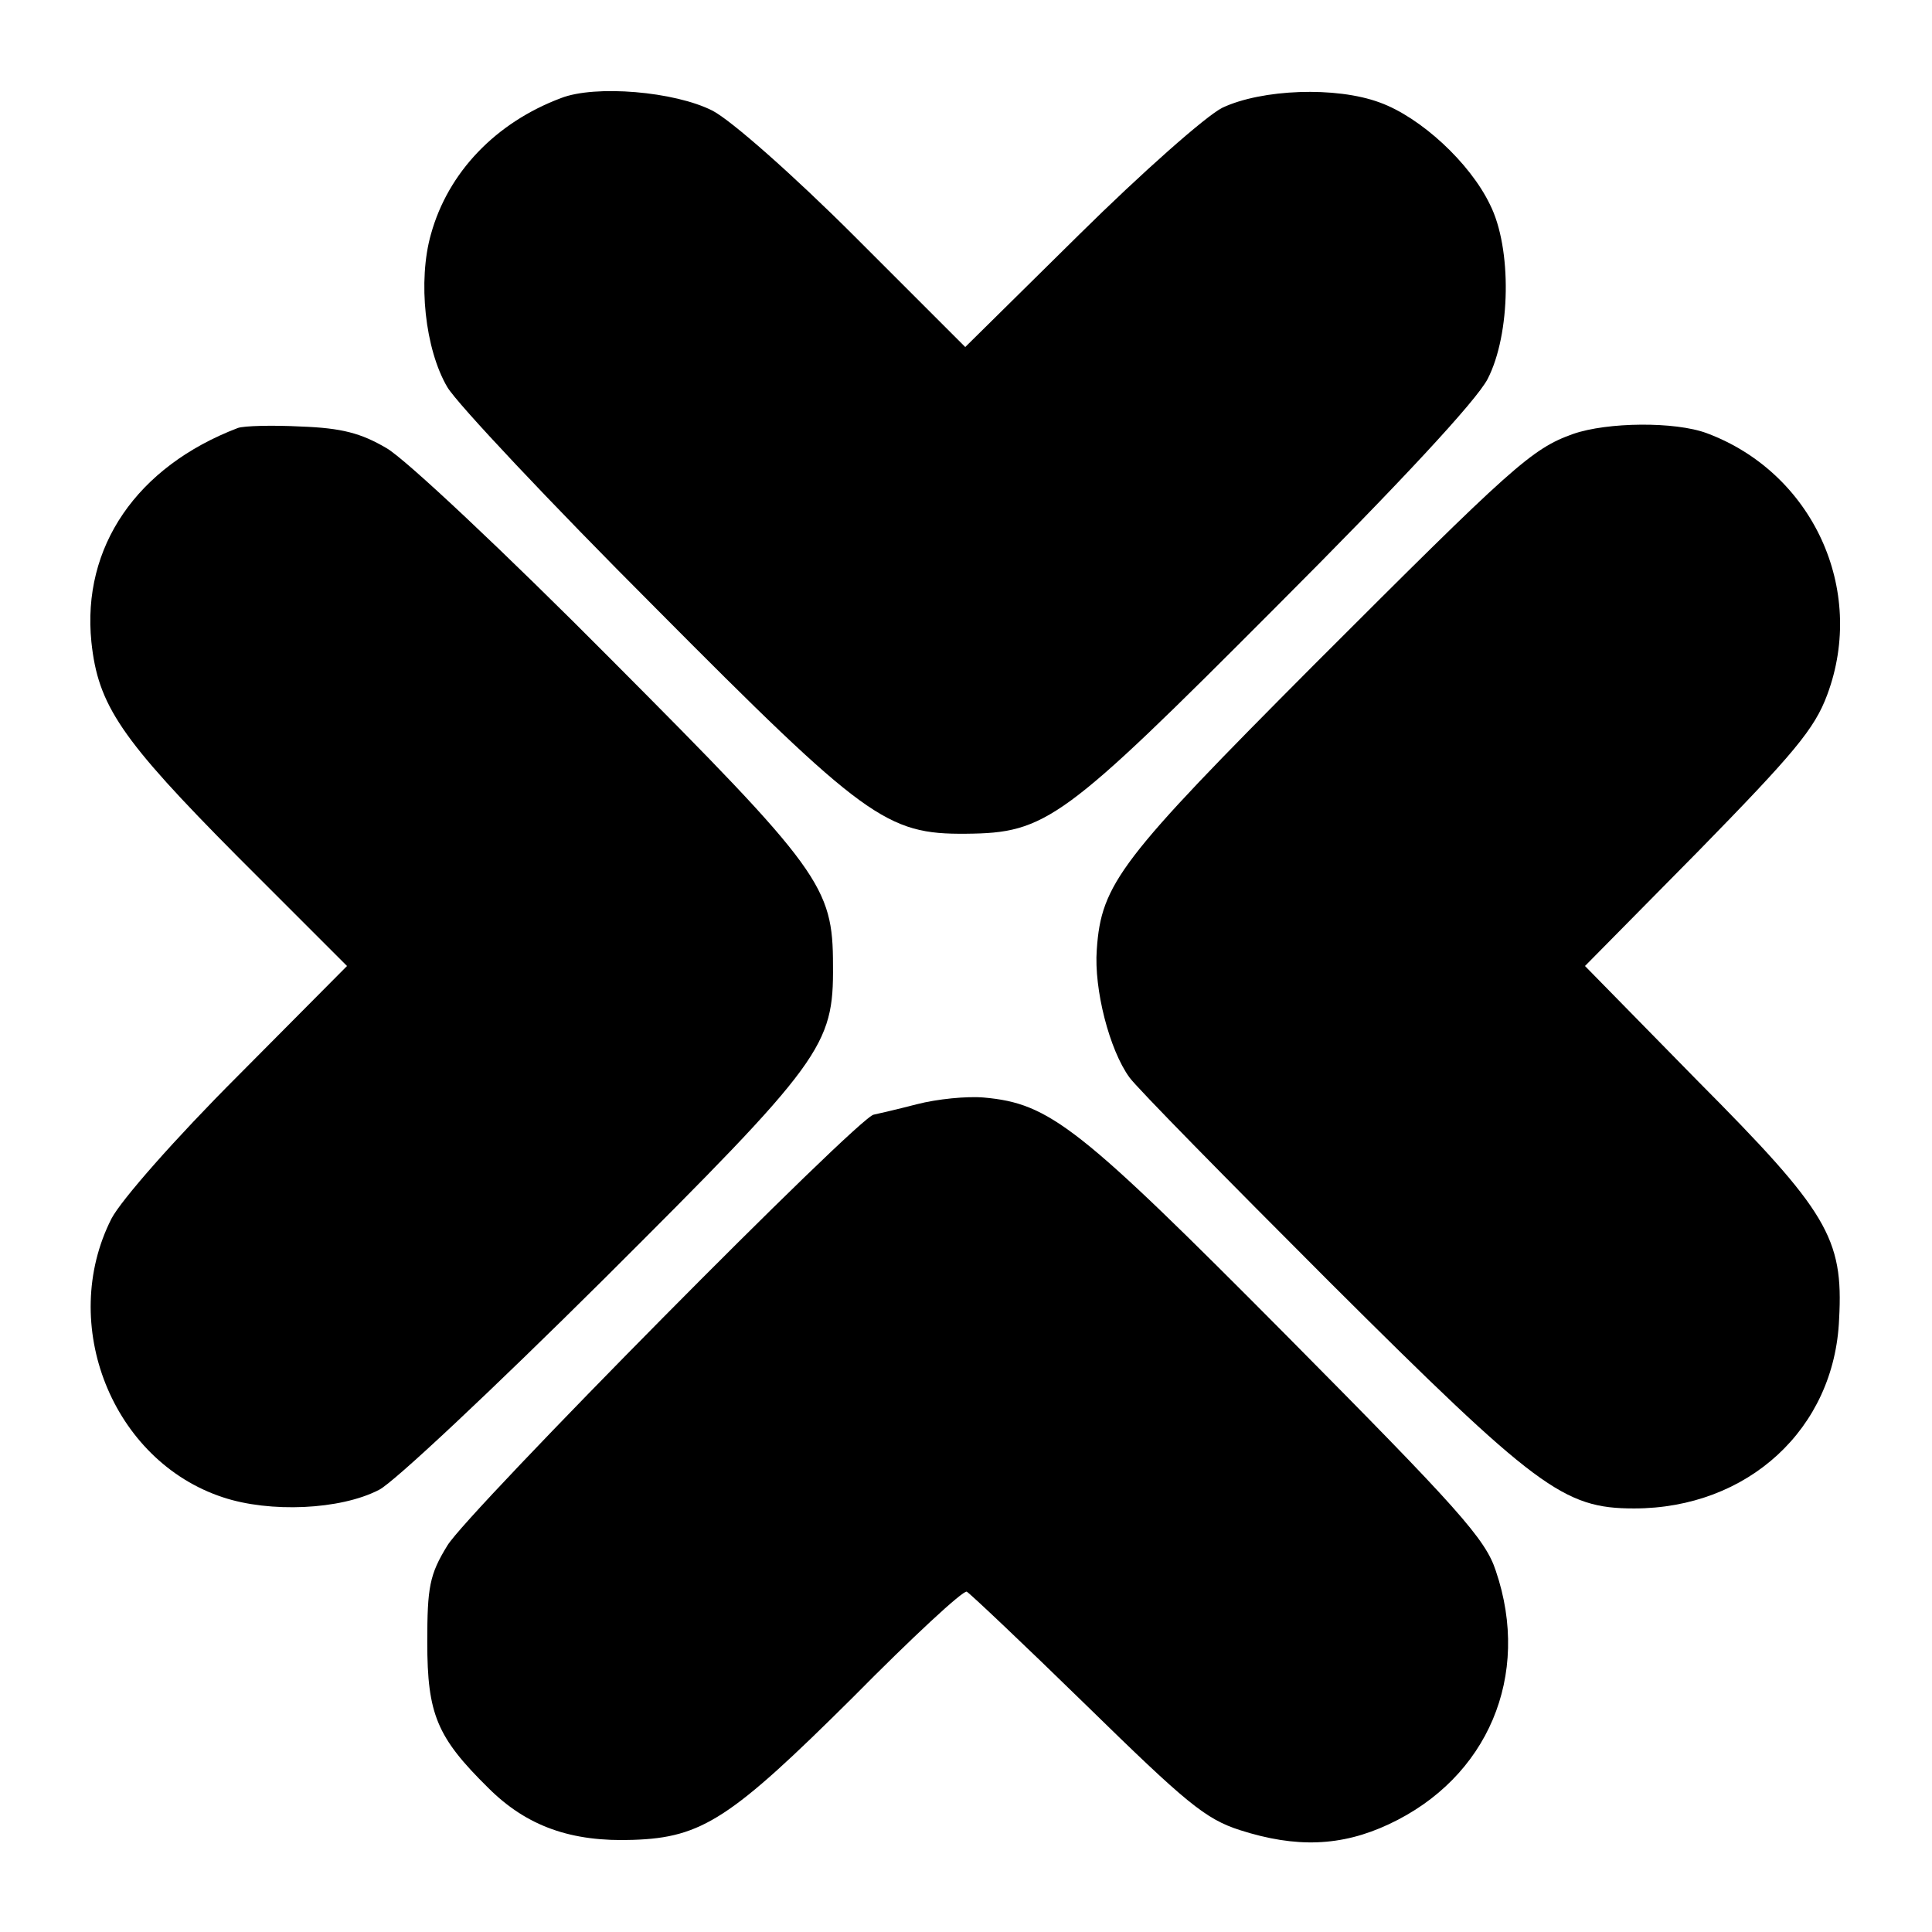 <?xml version="1.0" standalone="no"?>
<!DOCTYPE svg PUBLIC "-//W3C//DTD SVG 20010904//EN"
 "http://www.w3.org/TR/2001/REC-SVG-20010904/DTD/svg10.dtd">
<svg version="1.0" xmlns="http://www.w3.org/2000/svg"
 width="260pt" height="260pt" viewBox="0 0 260 260"
 preserveAspectRatio="xMidYMid meet">
<g transform="translate(0,260) scale(0.1,-0.1)"
fill="#000000" stroke="none">
<path d="M755 2468 c-88 -33 -152 -100 -175 -183 -18 -63 -8 -155 22 -206 13
-22 139 -156 279 -296 283 -285 312 -306 419 -305 108 1 130 17 417 305 167
167 270 278 285 307 31 60 33 176 3 235 -27 56 -93 117 -148 137 -59 22 -159
18 -212 -7 -22 -11 -108 -87 -193 -171 l-153 -151 -148 148 c-84 84 -167 157
-192 170 -51 26 -158 35 -204 17z"/>
<path d="M320 2024 c-136 -52 -210 -160 -197 -288 9 -85 39 -130 197 -289
l147 -147 -147 -148 c-84 -84 -157 -167 -170 -192 -72 -142 1 -326 150 -375
63 -21 158 -17 210 10 19 9 155 137 302 283 295 294 310 314 309 423 0 106
-16 128 -299 412 -141 142 -277 270 -302 284 -34 20 -60 27 -115 29 -38 2 -77
1 -85 -2z"/>
<path d="M2117 2016 c-56 -20 -81 -43 -349 -311 -260 -261 -286 -294 -292
-383 -4 -53 17 -135 44 -172 10 -14 131 -137 269 -275 279 -278 315 -305 410
-305 153 0 270 107 276 255 6 109 -16 145 -190 320 l-152 155 153 155 c128
131 156 164 173 210 53 142 -20 299 -162 352 -43 16 -134 15 -180 -1z"/>
<path d="M1234 1114 c-27 -7 -53 -13 -58 -14 -18 0 -548 -536 -574 -580 -24
-39 -27 -56 -27 -130 0 -97 13 -128 82 -196 52 -52 112 -73 195 -70 93 3 132
29 296 192 79 80 148 144 153 142 4 -2 77 -71 161 -153 134 -131 160 -153 207
-168 75 -24 136 -22 200 8 133 62 192 200 144 341 -14 43 -50 83 -282 317
-279 281 -318 312 -407 320 -23 2 -63 -2 -90 -9z"/>
</g>
</svg>
